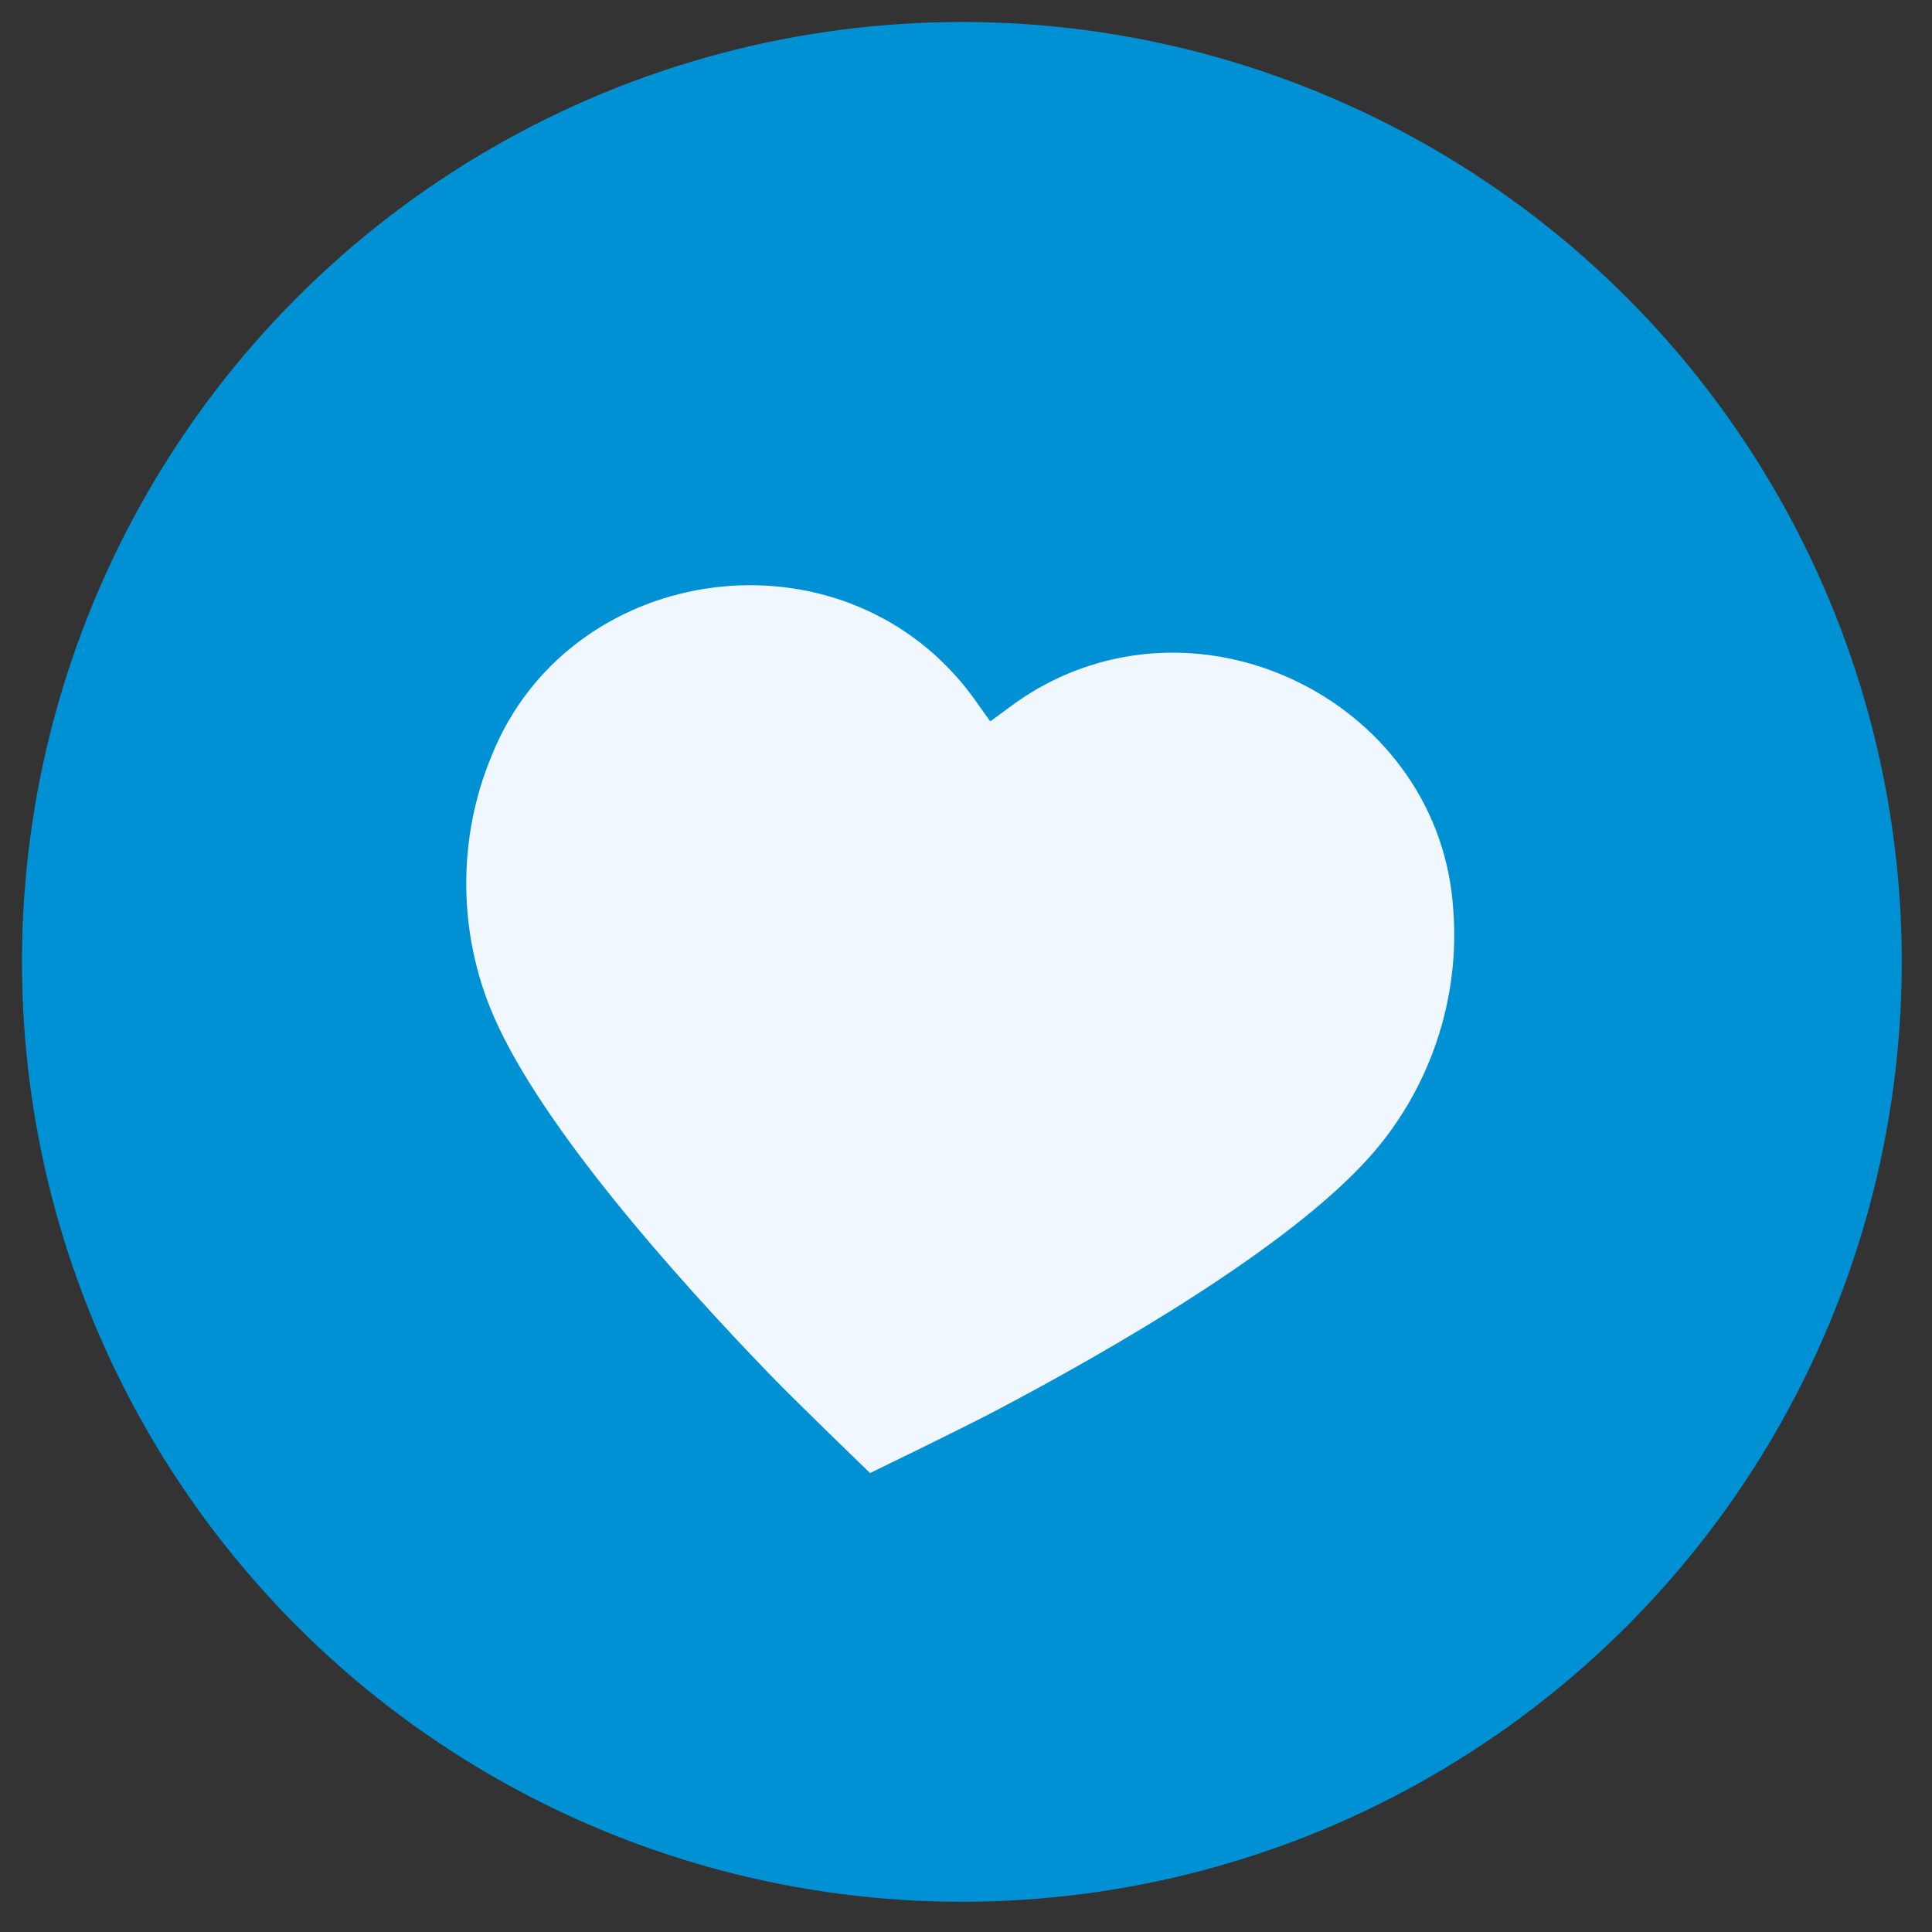 <?xml version="1.0" encoding="UTF-8"?> <svg xmlns="http://www.w3.org/2000/svg" width="37" height="37" viewBox="0 0 37 37" fill="none"><rect x="0" y="0" width="37" height="37" fill="#333333" stroke="none"/> <circle cx="18.421" cy="18.421" r="18" fill="#0091D5"></circle> <path d="M19.073 27.015C21.363 25.807 24.697 23.877 26.234 22.151C27.383 20.863 27.967 19.132 27.831 17.414C27.579 13.51 23.093 11.214 19.74 13.267C19.552 13.381 19.374 13.513 19.192 13.649C19.117 13.704 19.042 13.76 18.965 13.815C18.909 13.739 18.854 13.662 18.801 13.586C18.67 13.4 18.542 13.22 18.398 13.052C15.854 10.056 10.875 10.838 9.417 14.469C8.753 16.058 8.767 17.885 9.457 19.468C10.379 21.586 12.945 24.461 14.743 26.323C15.244 26.841 16.662 28.211 16.662 28.211C16.662 28.211 18.435 27.352 19.073 27.015Z" fill="#F0F7FF"></path> </svg> 